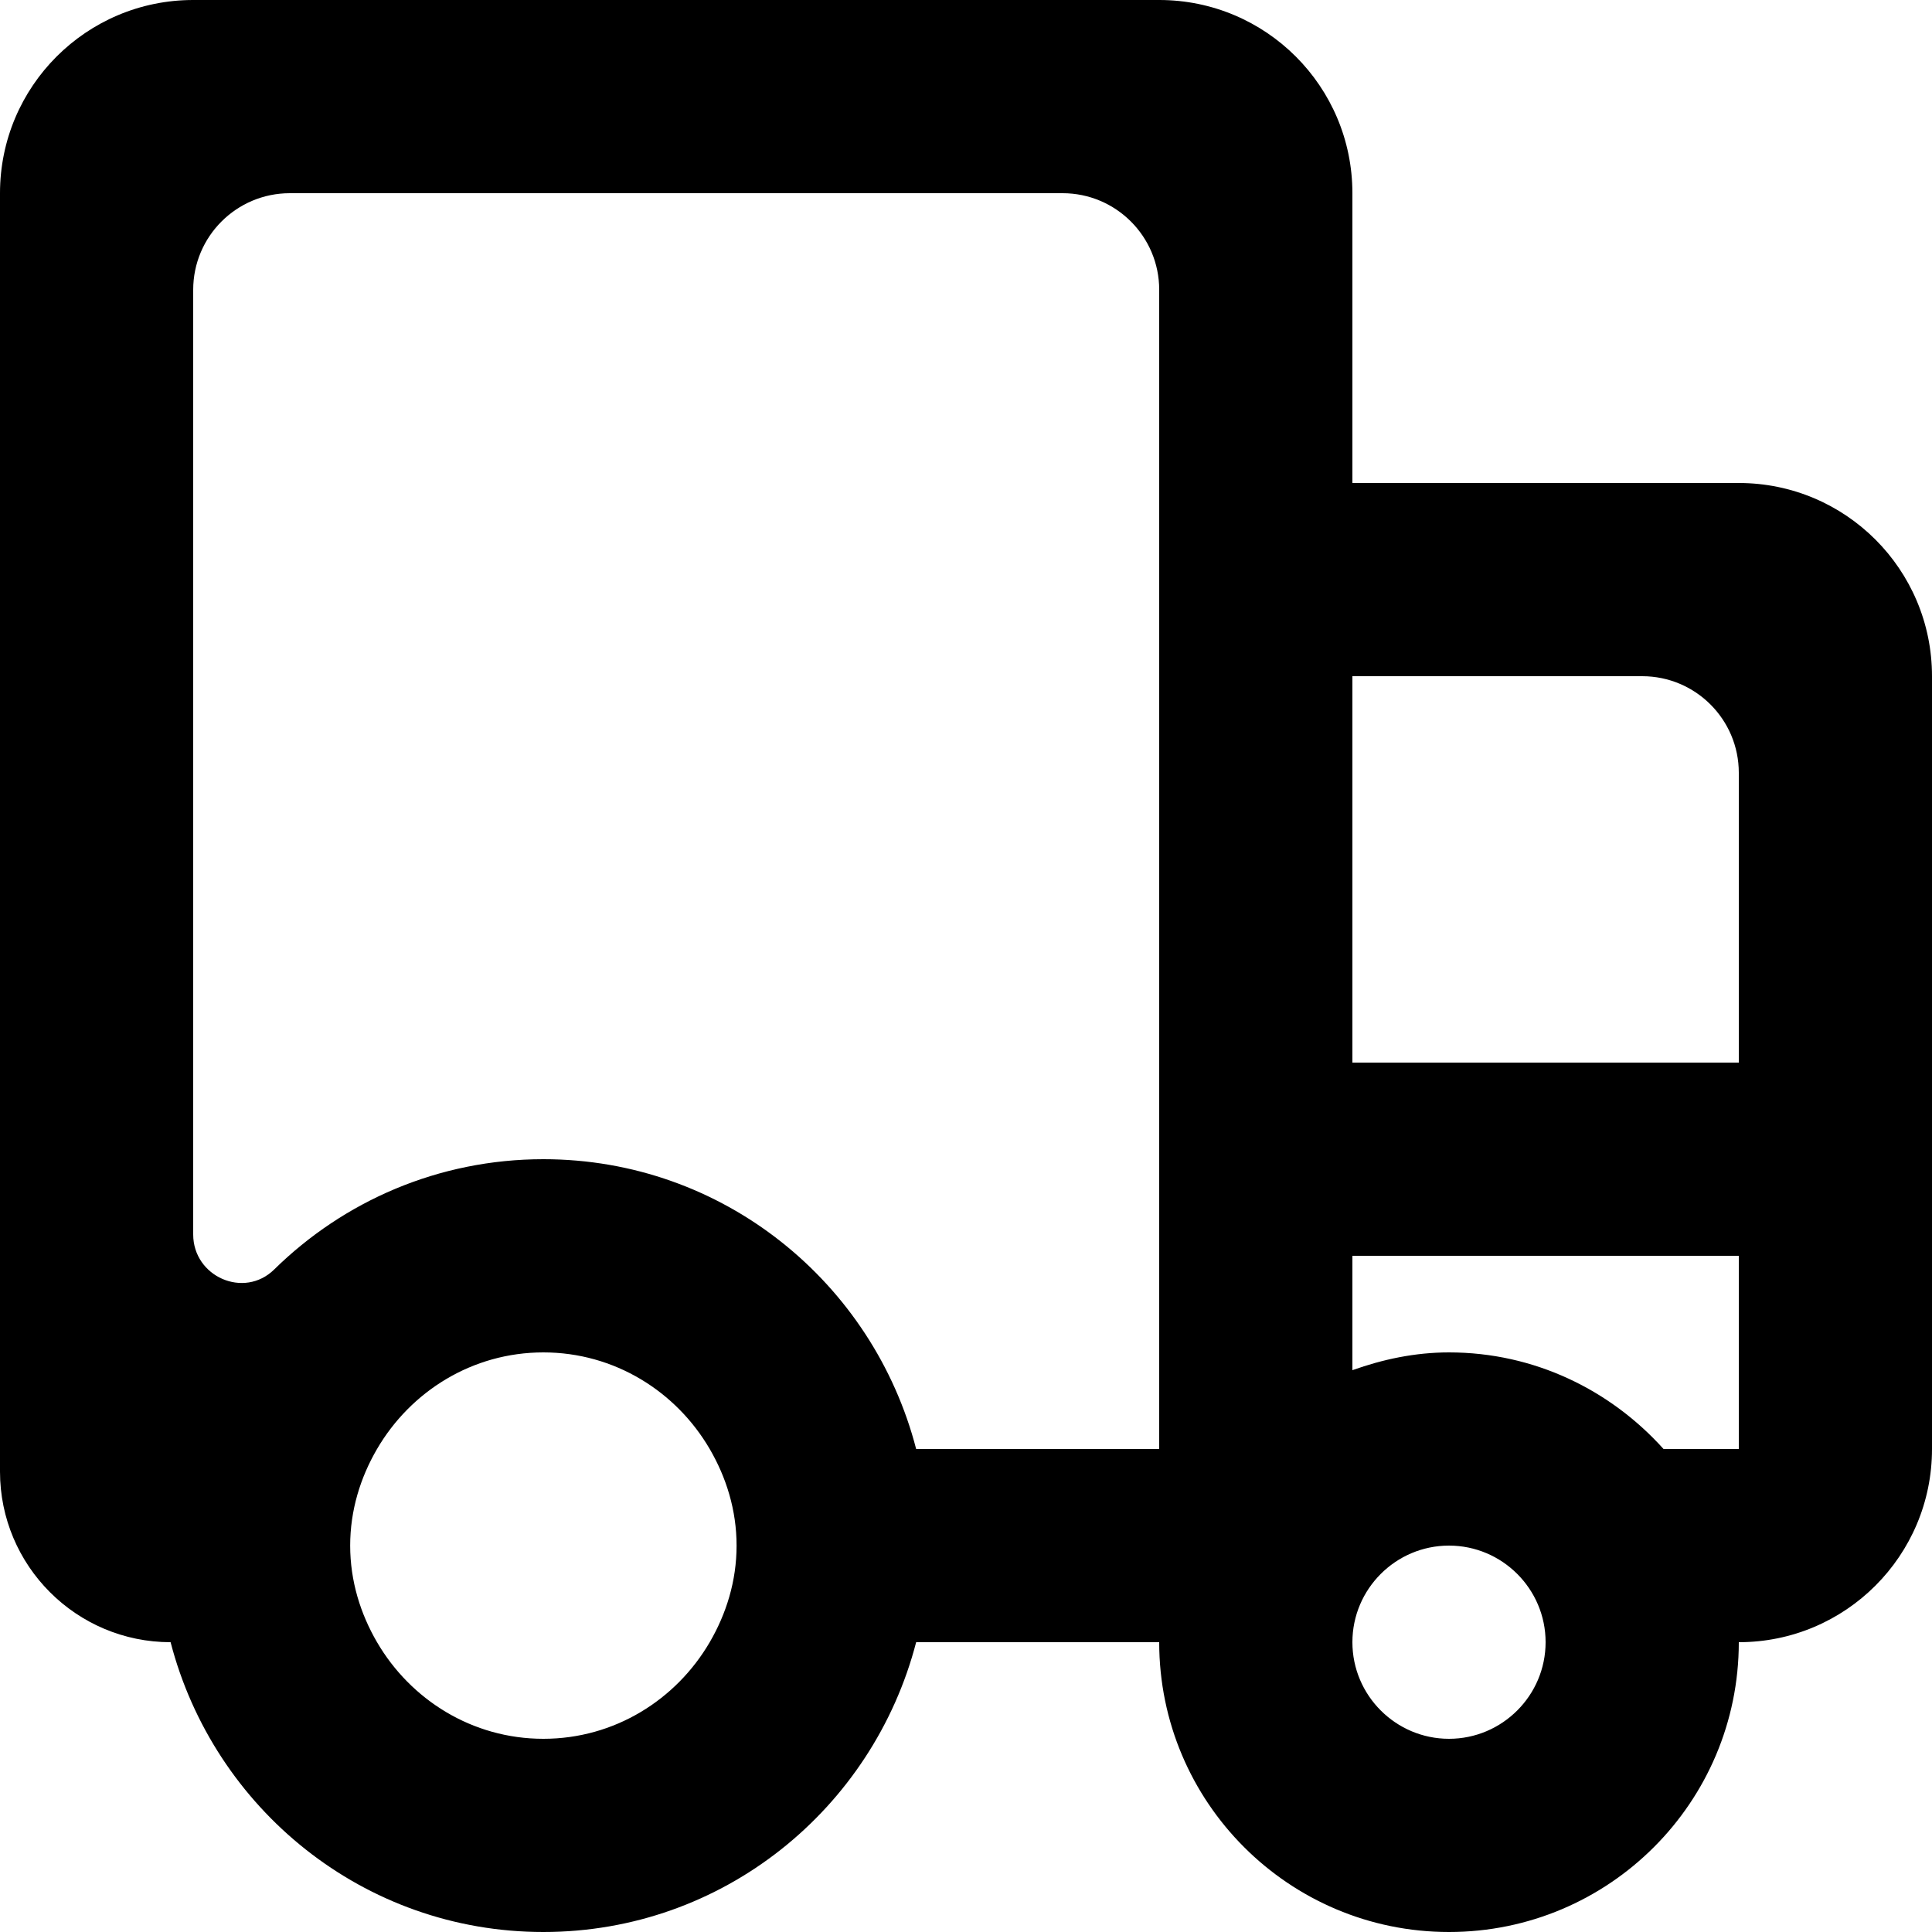 <?xml version="1.0" encoding="UTF-8" standalone="no"?>
<!-- Скачано с сайта svg4.ru / Downloaded from svg4.ru -->
<svg width="800px" height="800px" viewBox="0 0 20 20" version="1.1" xmlns="http://www.w3.org/2000/svg" xmlns:xlink="http://www.w3.org/1999/xlink">
    
    <title>truck_round [#653]</title>
    <desc>Created with Sketch.</desc>
    <defs>

</defs>
    <g id="Page-1" stroke="none" stroke-width="1" fill="none" fill-rule="evenodd">
        <g id="Dribbble-Light-Preview" transform="translate(-260, -5319)" fill="#000000">
            <g id="icons" transform="translate(56, 160)">
                <path d="M222,5170 L218,5170 L218,5166 L221,5166 C221.552,5166 222,5166.448 222,5167 L222,5170 Z M222,5174 L221.221,5174 C220.672,5173.39 219.885,5173 219,5173 C218.647,5173 218.314,5173.072 218,5173.184 L218,5172 L222,5172 L222,5174 Z M219,5177 C218.449,5177 218,5176.551 218,5176 C218,5175.449 218.449,5175 219,5175 C219.551,5175 220,5175.449 220,5176 C220,5176.551 219.551,5177 219,5177 L219,5177 Z M216,5164 L216,5174 L213.484,5174 C213.038,5172.278 211.487,5171 209.625,5171 C208.538,5171 207.556,5171.436 206.838,5172.142 C206.526,5172.448 206,5172.216 206,5171.779 L206,5162 C206,5161.448 206.448,5161 207,5161 L215,5161 C215.552,5161 216,5161.448 216,5162 L216,5164 Z M211.347,5176 C211,5176.595 210.362,5177 209.625,5177 C208.888,5177 208.25,5176.595 207.903,5176 C207.731,5175.705 207.625,5175.366 207.625,5175 C207.625,5174.634 207.731,5174.295 207.903,5174 C208.25,5173.405 208.888,5173 209.625,5173 C210.362,5173 211,5173.405 211.347,5174 C211.519,5174.295 211.625,5174.634 211.625,5175 C211.625,5175.366 211.519,5175.705 211.347,5176 L211.347,5176 Z M222,5164 L218,5164 L218,5161 C218,5159.895 217.105,5159 216,5159 L206,5159 C204.895,5159 204,5159.895 204,5161 L204,5174.234 C204,5175.209 204.791,5176 205.766,5176 C206.213,5177.722 207.763,5179 209.625,5179 C211.487,5179 213.037,5177.722 213.484,5176 L216,5176 C216,5177.657 217.343,5179 219,5179 C220.657,5179 222,5177.657 222,5176 C223.105,5176 224,5175.105 224,5174 L224,5166 C224,5164.895 223.105,5164 222,5164 L222,5164 Z" id="truck_round-[#653]">

</path>
            </g>
        </g>
    </g>
</svg>